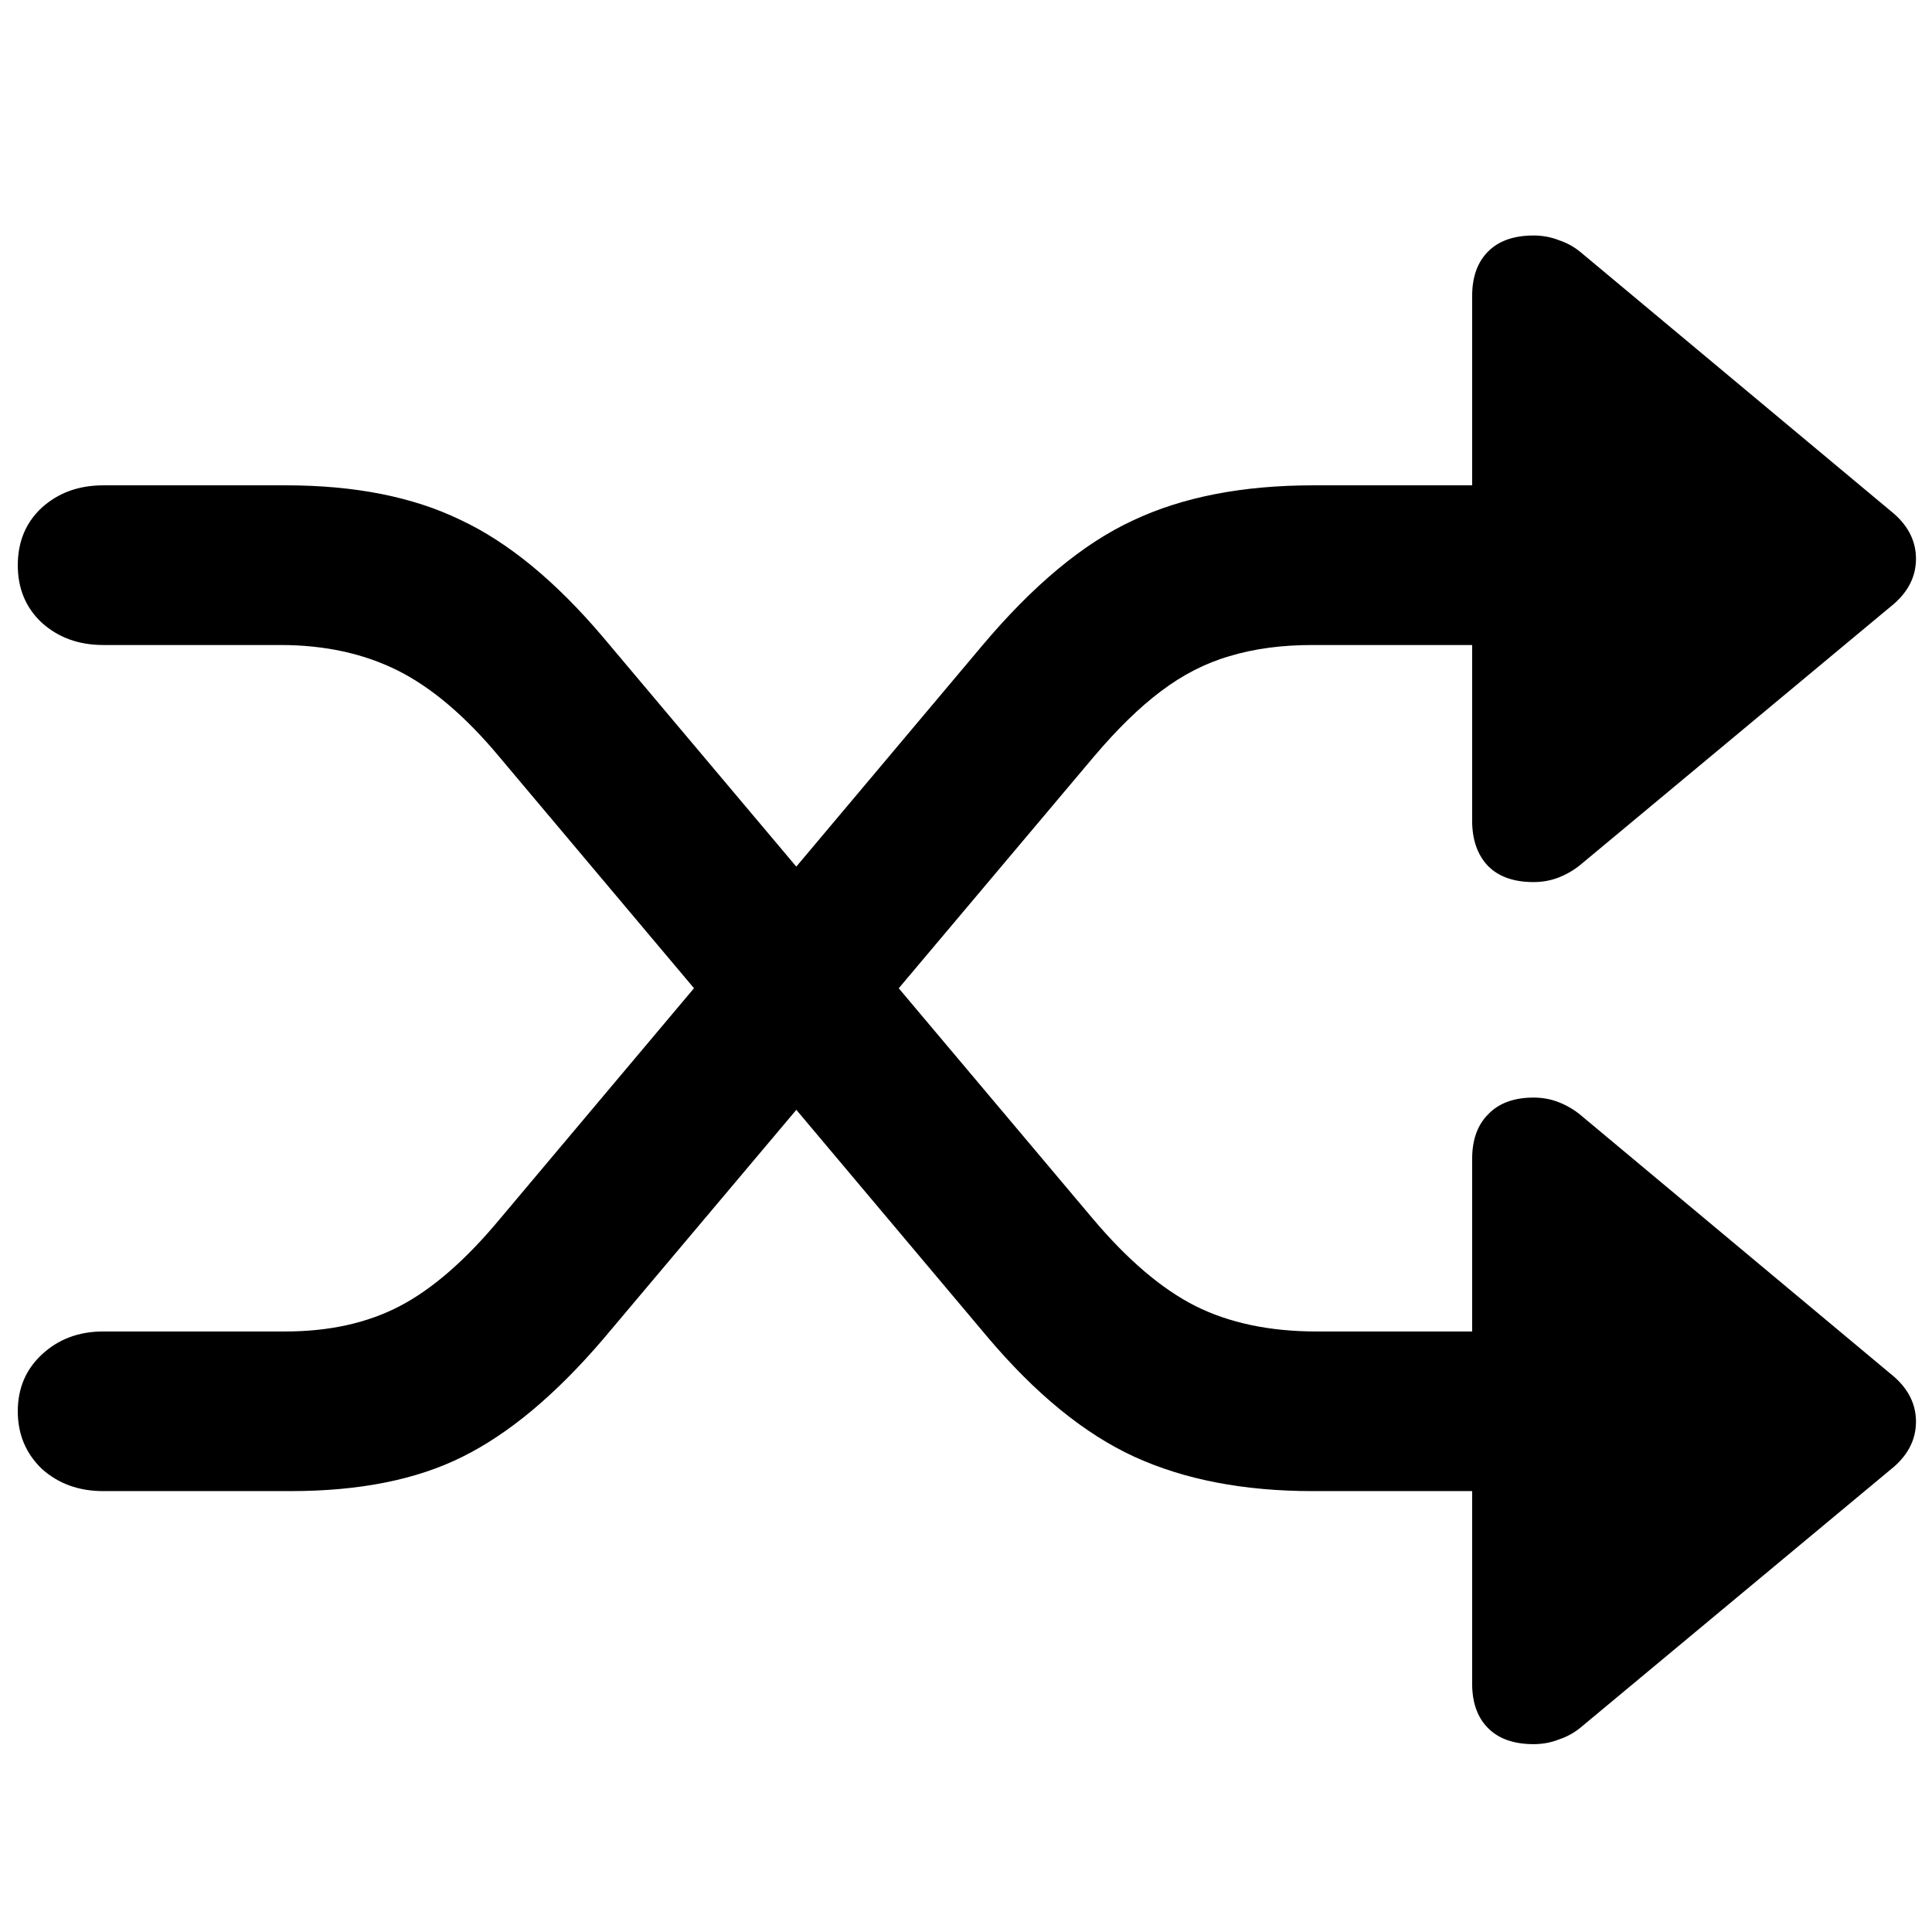 <svg width="48" height="48" viewBox="0 0 48 48" fill="none" xmlns="http://www.w3.org/2000/svg">
<path d="M0.442 35.063C0.442 35.632 0.64 36.108 1.037 36.491C1.447 36.861 1.956 37.046 2.564 37.046H7.224C8.93 37.046 10.351 36.762 11.488 36.194C12.638 35.625 13.802 34.653 14.979 33.278L27.175 18.801C27.757 18.114 28.312 17.572 28.841 17.175C29.383 16.765 29.951 16.474 30.547 16.302C31.155 16.117 31.842 16.025 32.609 16.025H36.575V20.388C36.575 20.864 36.707 21.241 36.972 21.518C37.236 21.783 37.613 21.915 38.102 21.915C38.327 21.915 38.539 21.875 38.737 21.796C38.935 21.716 39.114 21.611 39.273 21.479L47.066 14.993C47.423 14.676 47.602 14.306 47.602 13.883C47.602 13.46 47.423 13.09 47.066 12.772L39.273 6.268C39.114 6.135 38.935 6.036 38.737 5.97C38.539 5.891 38.327 5.851 38.102 5.851C37.613 5.851 37.236 5.983 36.972 6.248C36.707 6.512 36.575 6.882 36.575 7.358V12.058H32.629C30.87 12.058 29.376 12.349 28.147 12.931C26.917 13.499 25.668 14.537 24.399 16.045L12.42 30.284C11.574 31.302 10.748 32.022 9.941 32.445C9.135 32.869 8.183 33.08 7.086 33.08H2.564C1.956 33.08 1.447 33.272 1.037 33.655C0.64 34.025 0.442 34.495 0.442 35.063ZM0.442 14.042C0.442 14.623 0.64 15.099 1.037 15.47C1.447 15.84 1.956 16.025 2.564 16.025H6.967C8.064 16.025 9.036 16.236 9.882 16.659C10.728 17.082 11.574 17.803 12.42 18.821L24.518 33.199C25.721 34.627 26.944 35.625 28.186 36.194C29.429 36.762 30.904 37.046 32.609 37.046H36.575V41.826C36.575 42.302 36.707 42.672 36.972 42.936C37.236 43.201 37.613 43.333 38.102 43.333C38.327 43.333 38.539 43.293 38.737 43.214C38.935 43.148 39.114 43.049 39.273 42.917L47.066 36.432C47.423 36.114 47.602 35.744 47.602 35.321C47.602 34.898 47.423 34.528 47.066 34.211L39.273 27.706C39.114 27.573 38.935 27.468 38.737 27.388C38.539 27.309 38.327 27.269 38.102 27.269C37.613 27.269 37.236 27.408 36.972 27.686C36.707 27.95 36.575 28.32 36.575 28.796V33.08H32.708C31.545 33.08 30.54 32.869 29.694 32.445C28.861 32.022 28.015 31.302 27.155 30.284L14.979 15.826C13.802 14.438 12.619 13.466 11.429 12.911C10.252 12.343 8.811 12.058 7.105 12.058H2.564C1.956 12.058 1.447 12.243 1.037 12.614C0.64 12.984 0.442 13.46 0.442 14.042Z" fill="black"/>
</svg>
